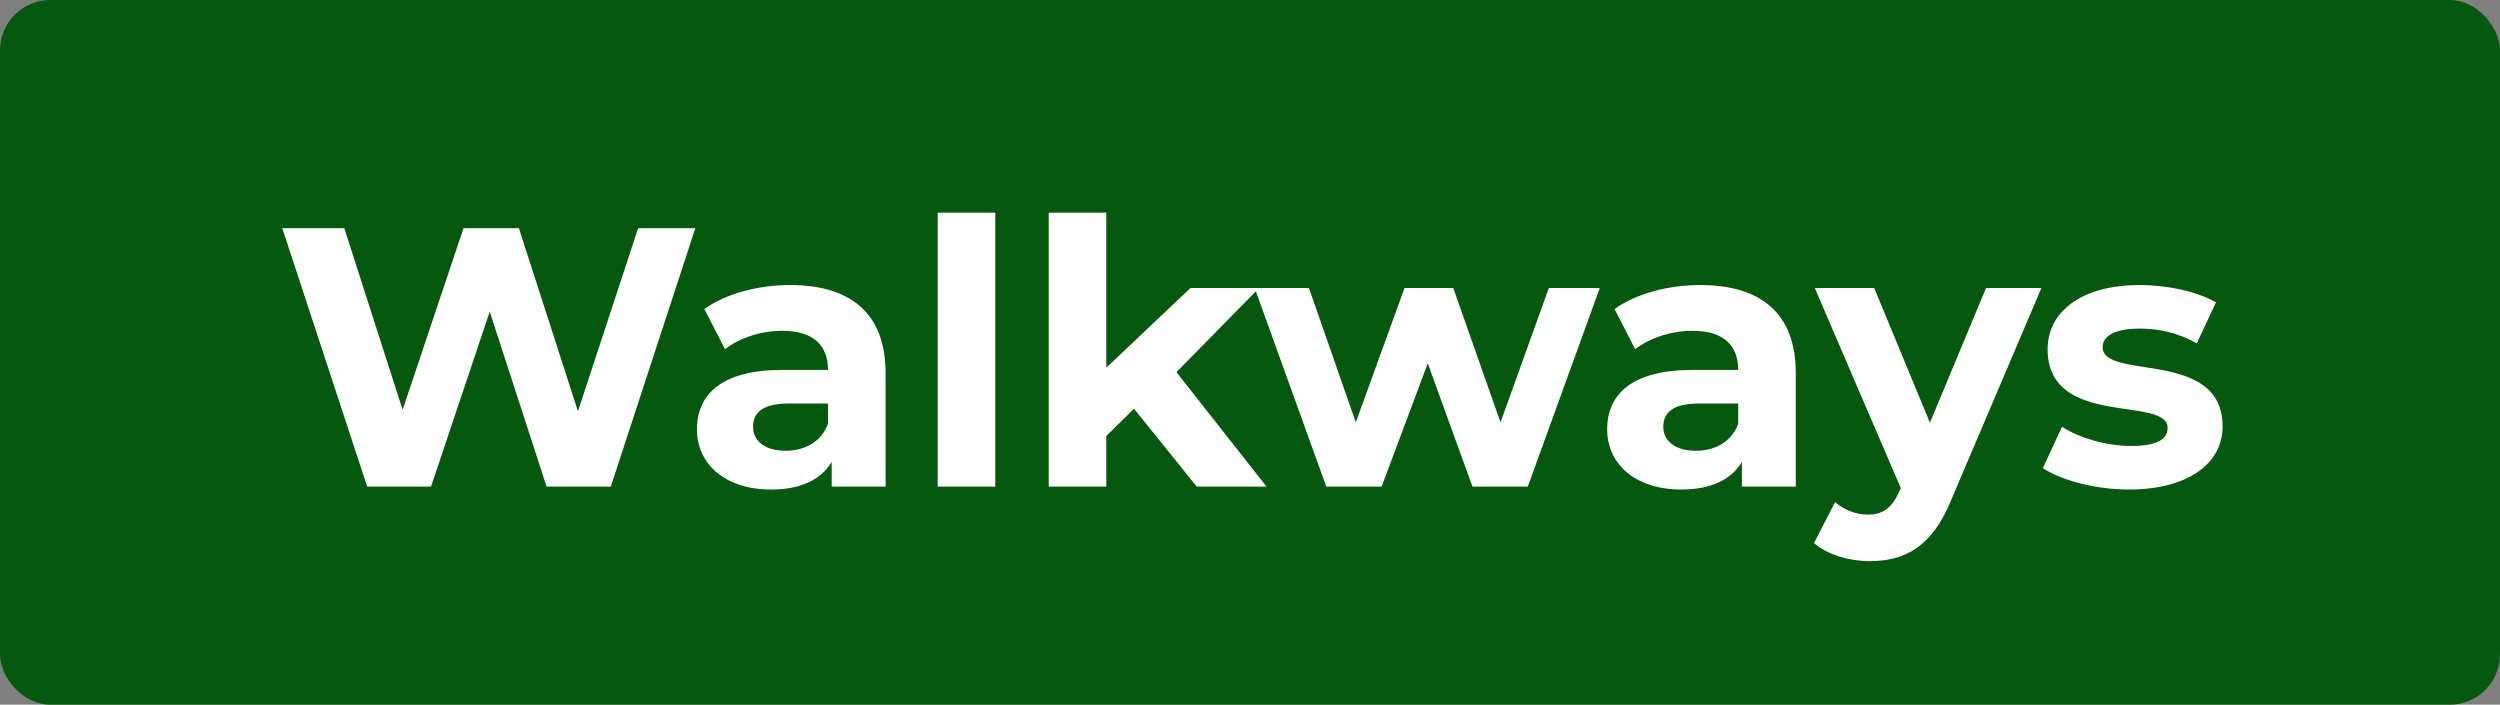 <svg xmlns="http://www.w3.org/2000/svg" width="149" height="42" viewBox="0 0 149 42" fill="none"><rect x="0" y="0" width="149" height="42" fill="#808080" stroke="none"/><rect width="149" height="42" rx="3" fill="#07580F"></rect><path d="M38.032 13.6H41.442L36.404 29H32.576L29.188 18.572L25.69 29H21.884L16.824 13.6H20.52L23.996 24.424L27.626 13.6H30.926L34.446 24.512L38.032 13.6ZM47.083 16.988C50.691 16.988 52.781 18.66 52.781 22.246V29H49.569V27.526C48.931 28.604 47.699 29.176 45.961 29.176C43.189 29.176 41.539 27.636 41.539 25.59C41.539 23.5 43.013 22.048 46.621 22.048H49.349C49.349 20.574 48.469 19.716 46.621 19.716C45.367 19.716 44.069 20.134 43.211 20.816L41.979 18.418C43.277 17.494 45.191 16.988 47.083 16.988ZM46.819 26.866C47.963 26.866 48.953 26.338 49.349 25.26V24.05H46.995C45.389 24.05 44.883 24.644 44.883 25.436C44.883 26.294 45.609 26.866 46.819 26.866ZM55.887 29V12.676H59.319V29H55.887ZM71.326 29L67.586 24.358L65.936 25.986V29H62.504V12.676H65.936V21.916L70.952 17.164H75.044L70.116 22.18L75.484 29H71.326ZM92.312 17.164H95.348L91.058 29H87.758L85.096 21.652L82.346 29H79.046L74.778 17.164H78.012L80.806 25.172L83.71 17.164H86.614L89.43 25.172L92.312 17.164ZM101.331 16.988C104.939 16.988 107.029 18.66 107.029 22.246V29H103.817V27.526C103.179 28.604 101.947 29.176 100.209 29.176C97.437 29.176 95.787 27.636 95.787 25.59C95.787 23.5 97.261 22.048 100.869 22.048H103.597C103.597 20.574 102.717 19.716 100.869 19.716C99.615 19.716 98.317 20.134 97.459 20.816L96.227 18.418C97.525 17.494 99.439 16.988 101.331 16.988ZM101.067 26.866C102.211 26.866 103.201 26.338 103.597 25.26V24.05H101.243C99.637 24.05 99.131 24.644 99.131 25.436C99.131 26.294 99.857 26.866 101.067 26.866ZM118.368 17.164H121.668L116.322 29.726C115.178 32.586 113.55 33.444 111.416 33.444C110.206 33.444 108.886 33.048 108.116 32.366L109.37 29.924C109.898 30.386 110.624 30.672 111.306 30.672C112.252 30.672 112.78 30.254 113.242 29.198L113.286 29.088L108.16 17.164H111.702L115.024 25.194L118.368 17.164ZM126.879 29.176C124.877 29.176 122.853 28.626 121.753 27.9L122.897 25.436C123.953 26.118 125.559 26.58 127.011 26.58C128.595 26.58 129.189 26.162 129.189 25.502C129.189 23.566 122.038 25.546 122.038 20.816C122.038 18.572 124.062 16.988 127.517 16.988C129.145 16.988 130.949 17.362 132.071 18.022L130.927 20.464C129.761 19.804 128.595 19.584 127.517 19.584C125.977 19.584 125.317 20.068 125.317 20.684C125.317 22.708 132.467 20.75 132.467 25.414C132.467 27.614 130.421 29.176 126.879 29.176Z" fill="white"></path></svg>